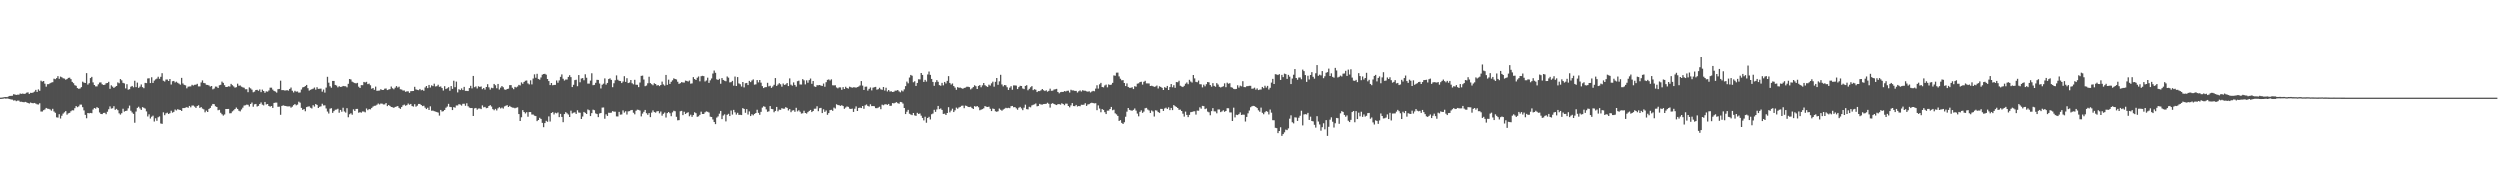 <svg xmlns="http://www.w3.org/2000/svg" width="1920" height="150"><path fill="#4f4f4f" d="M0 74.989h1v1H0zM1 74.938h1v1H1zM2 74.776h1v1H2zM3 74.581h1v1H3zM4 74.506h1v1.289H4zM5 74.599h1v1.043H5zM6 74.101h1v1.713H6zM7 73.667h1v2.411H7zM8 73.625h1v2.768H8zM9 73.522h1v2.953H9zM10 72.345h1v4.873H10zM11 72.6h1v4.407H11zM12 72.929h1v4.769H12zM13 72.717h1v4.544H13zM14 72.688h1v4.578H14zM15 71.831h1v6.343H15zM16 72.084h1v6.067H16zM17 71.851h1v6.533H17zM18 72.131h1v6.396H18zM19 71.902h1v6.356H19zM20 71.169h1v7.473H20zM21 70.896h1v8.192H21zM22 72.138h1v7.355H22zM23 71.281h1v7.441H23zM24 71.373h1v7.785H24zM25 71.009h1v8.305H25zM26 70.341h1v8.731H26zM27 69.035h1v10.553H27zM28 70.586h1v9.552H28zM29 68.663h1v11.603H29zM30 69.729h1v9.554H30zM31 61.952h1v23.68H31zM32 62.676h1v22.968H32zM33 62.195h1v22.413H33zM34 64.244h1v19.802H34zM35 66.577h1v16.326H35zM36 64.679h1v18.777H36zM37 64.591h1v19.004H37zM38 63.911h1v20.174H38zM39 63.378h1v21.592H39zM40 63.121h1v20.423H40zM41 60.395h1v25.259H41zM42 60.813h1v25.82H42zM43 59.982h1v30.154H43zM44 58.465h1v31.869H44zM45 60.523h1v27.169H45zM46 58.85h1v32.177H46zM47 59.35h1v29.513H47zM48 60.085h1v27.143H48zM49 60.358h1v25.907H49zM50 61.246h1v24.06H50zM51 60.715h1v27.326H51zM52 59.81h1v27.243H52zM53 59.662h1v27.03H53zM54 60.774h1v24.673H54zM55 62.897h1v21.764H55zM56 63.878h1v20.885H56zM57 65.427h1v17.651H57zM58 65.917h1v15.535H58zM59 67.62h1v14.684H59zM60 68.274h1v13.439H60zM61 67.946h1v12.364H61zM62 66.941h1v13.417H62zM63 62.7h1v19.61H63zM64 63.451h1v21.339H64zM65 63.731h1v24.476H65zM66 56.151h1v34.675H66zM67 64.951h1v21.838H67zM68 63.88h1v23.169H68zM69 59.943h1v26.777H69zM70 59.052h1v27.896H70zM71 63.284h1v20.831H71zM72 65.26h1v17.664H72zM73 66.357h1v17.11H73zM74 66.332h1v15.958H74zM75 64.786h1v18.221H75zM76 63.397h1v22.992H76zM77 63.264h1v24.29H77zM78 64.721h1v22.938H78zM79 65.293h1v21.432H79zM80 65.101h1v21.552H80zM81 63.947h1v23.734H81zM82 63.725h1v22.078H82zM83 62.799h1v21.124H83zM84 68.181h1v13.516H84zM85 65.548h1v17.853H85zM86 66.493h1v16.639H86zM87 67.557h1v13.985H87zM88 66.671h1v17.636H88zM89 66.056h1v17.528H89zM90 63.304h1v21.317H90zM91 63.972h1v23.075H91zM92 60.71h1v27.292H92zM93 61.697h1v25.227H93zM94 63.63h1v19.9H94zM95 64.053h1v21.663H95zM96 67.865h1v17.365H96zM97 64.652h1v20.354H97zM98 68.871h1v14.332H98zM99 68.484h1v12.602H99zM100 66.589h1v18.452H100zM101 66.013h1v20.373H101zM102 67.084h1v20.378H102zM103 61.994h1v32.254H103zM104 66.942h1v18.72H104zM105 63.457h1v19.374H105zM106 67.48h1v14.488H106zM107 66.528h1v16.772H107zM108 64.848h1v19.605H108zM109 66.935h1v15.349H109zM110 67.744h1v15.034H110zM111 63.663h1v19.768H111zM112 63.852h1v21.678H112zM113 60.272h1v29.188H113zM114 60.113h1v27.672H114zM115 63.8h1v27.258H115zM116 59.343h1v30.321H116zM117 63.712h1v25.141H117zM118 61.912h1v31.446H118zM119 60.959h1v29.889H119zM120 60.367h1v32.397H120zM121 58.942h1v31.119H121zM122 60.538h1v28.867H122zM123 59.008h1v35.831H123zM124 56.196h1v38.911H124zM125 62.022h1v24.264H125zM126 62.617h1v25.881H126zM127 61.063h1v25.963H127zM128 61.075h1v25.479H128zM129 62.213h1v25.33H129zM130 60.664h1v26.274H130zM131 64.904h1v20.13H131zM132 62.414h1v24.139H132zM133 62.182h1v23.729H133zM134 63.319h1v20.793H134zM135 62.742h1v22.071H135zM136 63.601h1v20.273H136zM137 64.278h1v19.984H137zM138 65.041h1v19.446H138zM139 59.8h1v25.395H139zM140 64.077h1v18.939H140zM141 65.165h1v17.838H141zM142 65.527h1v17.16H142zM143 67.86h1v14.428H143zM144 66.548h1v16.245H144zM145 66.408h1v14.957H145zM146 66.343h1v16.082H146zM147 65.143h1v15.933H147zM148 65.715h1v15.328H148zM149 65.125h1v16.753H149zM150 65.047h1v17.824H150zM151 64.369h1v17.104H151zM152 66.37h1v14.45H152zM153 66.341h1v16.55H153zM154 63.353h1v18.88H154zM155 61.758h1v21.625H155zM156 63.668h1v20.3H156zM157 63.953h1v22.331H157zM158 65.134h1v19.82H158zM159 65.248h1v20.787H159zM160 65.645h1v17.993H160zM161 66.489h1v16.406H161zM162 66.043h1v15.161H162zM163 68.588h1v11.255H163zM164 67.993h1v12.037H164zM165 66.446h1v15.179H165zM166 66.581h1v15.596H166zM167 67.588h1v17.077H167zM168 65.479h1v18.835H168zM169 65.105h1v21.46H169zM170 62.685h1v25.079H170zM171 63.618h1v25.17H171zM172 65.411h1v22.489H172zM173 66.825h1v16.907H173zM174 66.788h1v16.909H174zM175 66.236h1v17.405H175zM176 66.482h1v20.558H176zM177 64.408h1v22.52H177zM178 65.429h1v20.15H178zM179 66.362h1v18.394H179zM180 67.318h1v16.384H180zM181 66.978h1v15.617H181zM182 64.235h1v19.411H182zM183 65.832h1v19.188H183zM184 65.639h1v19.899H184zM185 66.55h1v17.506H185zM186 67.048h1v15.617H186zM187 67.366h1v13.661H187zM188 68.532h1v12.318H188zM189 68.527h1v11.793H189zM190 70.818h1v9.662H190zM191 67.146h1v14.683H191zM192 67.885h1v11.975H192zM193 68.854h1v9.901H193zM194 70.866h1v11.109H194zM195 70.34h1v9.807H195zM196 69.136h1v10.709H196zM197 68.983h1v12.846H197zM198 69.731h1v11.555H198zM199 68.648h1v11.206H199zM200 70.752h1v7.918H200zM201 68.807h1v11.597H201zM202 69.887h1v11.037H202zM203 71.276h1v7.018H203zM204 70.139h1v10.079H204zM205 70.377h1v9.514H205zM206 69.471h1v11.951H206zM207 67.316h1v14.611H207zM208 67.354h1v14.05H208zM209 68.811h1v14.106H209zM210 69.836h1v9.205H210zM211 70.291h1v8.49H211zM212 71.103h1v7.671H212zM213 68.514h1v13.521H213zM214 68.314h1v13.605H214zM215 61.929h1v26.258H215zM216 69.205h1v12.171H216zM217 69.158h1v11.738H217zM218 69.454h1v11.801H218zM219 69.456h1v11.962H219zM220 69.229h1v12.505H220zM221 69.622h1v12.091H221zM222 68.286h1v13.363H222zM223 67.217h1v15.457H223zM224 69.694h1v12.244H224zM225 71.032h1v9.704H225zM226 69.739h1v10.193H226zM227 70.421h1v10.491H227zM228 70.256h1v10.072H228zM229 71.191h1v6.908H229zM230 70.998h1v7.874H230zM231 68.763h1v14.083H231zM232 67.137h1v17.222H232zM233 66.827h1v16.924H233zM234 66.084h1v19.355H234zM235 65.22h1v17.074H235zM236 67.749h1v14.112H236zM237 69.557h1v12.131H237zM238 68.948h1v13.776H238zM239 68.485h1v14.838H239zM240 68.076h1v12.721H240zM241 67.232h1v14.625H241zM242 68.876h1v11.002H242zM243 66.971h1v13.607H243zM244 68.227h1v14.7H244zM245 68.149h1v13.859H245zM246 68.06h1v13.587H246zM247 70.383h1v9.272H247zM248 68.756h1v12.249H248zM249 71.119h1v9.798H249zM250 67.254h1v16.039H250zM251 58.961h1v26.683H251zM252 63.48h1v23.706H252zM253 66.235h1v17.217H253zM254 67.387h1v15.708H254zM255 62.164h1v24.531H255zM256 62.152h1v23.187H256zM257 65.221h1v19.046H257zM258 65.716h1v18.412H258zM259 67.053h1v16.48H259zM260 66.189h1v20.403H260zM261 66.747h1v17.689H261zM262 66.61h1v19.213H262zM263 66.006h1v16.731H263zM264 66.191h1v19.433H264zM265 66.272h1v20.217H265zM266 67.066h1v16.049H266zM267 64.337h1v25.73H267zM268 60.665h1v27.099H268zM269 61.009h1v25.993H269zM270 62.723h1v25.394H270zM271 63.283h1v20.687H271zM272 63.77h1v21.415H272zM273 64.057h1v19.591H273zM274 63.632h1v19.955H274zM275 66.55h1v20.005H275zM276 67.58h1v18.572H276zM277 65.397h1v21.11H277zM278 65.423h1v20.177H278zM279 62.939h1v22.75H279zM280 63.323h1v22.928H280zM281 62.831h1v20.491H281zM282 64.624h1v20.022H282zM283 64.181h1v19.575H283zM284 65.466h1v18.537H284zM285 68.139h1v14.76H285zM286 67.599h1v14.248H286zM287 68.945h1v12.33H287zM288 66.527h1v14.637H288zM289 69.727h1v10.714H289zM290 69.642h1v9.886H290zM291 69.516h1v10.724H291zM292 68.495h1v10.993H292zM293 69.119h1v10.483H293zM294 69.054h1v11.156H294zM295 68.112h1v12.061H295zM296 67.962h1v11.211H296zM297 69.19h1v12.324H297zM298 68.745h1v11.879H298zM299 68.452h1v12.918H299zM300 66.442h1v15.742H300zM301 67.805h1v14.552H301zM302 68.571h1v14.275H302zM303 67.31h1v14.803H303zM304 66.075h1v15.723H304zM305 67.202h1v14.273H305zM306 66.554h1v16.291H306zM307 68.547h1v15.088H307zM308 68.768h1v13.479H308zM309 69.547h1v11.328H309zM310 69.475h1v10.867H310zM311 70.518h1v10.7H311zM312 70.138h1v10.623H312zM313 70.13h1v9.374H313zM314 71.304h1v9.113H314zM315 70.054h1v9.767H315zM316 69.934h1v11.536H316zM317 69.889h1v11.957H317zM318 66.661h1v13.348H318zM319 68.648h1v13.288H319zM320 68.998h1v12.155H320zM321 69.291h1v10.553H321zM322 68.317h1v11.495H322zM323 69.332h1v11.318H323zM324 68.985h1v12.542H324zM325 69.731h1v11.46H325zM326 67.196h1v15.484H326zM327 66.06h1v17.689H327zM328 67.701h1v15.038H328zM329 65.206h1v19.295H329zM330 67.251h1v14.408H330zM331 65.523h1v19.54H331zM332 66.158h1v18.783H332zM333 64.244h1v21.177H333zM334 66.403h1v19.32H334zM335 66.196h1v19.867H335zM336 65.083h1v21.414H336zM337 66.676h1v22.097H337zM338 66.421h1v18.025H338zM339 67.651h1v18.002H339zM340 69.542h1v15.86H340zM341 66.214h1v18.283H341zM342 68.39h1v14.327H342zM343 67.781h1v14.038H343zM344 66.965h1v12.779H344zM345 69.692h1v12.382H345zM346 66.09h1v16.171H346zM347 68.251h1v16.267H347zM348 62.029h1v20.241H348zM349 66.951h1v15.717H349zM350 62.653h1v18.328H350zM351 70.968h1v10.05H351zM352 68.498h1v11.459H352zM353 69.175h1v11.164H353zM354 67.895h1v13.227H354zM355 69.195h1v10.515H355zM356 66.73h1v12.948H356zM357 69.777h1v11.467H357zM358 69.793h1v9.497H358zM359 69.948h1v11.671H359zM360 67.65h1v14.971H360zM361 65.915h1v17.085H361zM362 67.869h1v15.094H362zM363 58.306h1v30.757H363zM364 66.987h1v16.24H364zM365 66.371h1v16.531H365zM366 67.933h1v16.28H366zM367 66.266h1v17.112H367zM368 66.782h1v16.504H368zM369 66.4h1v17.422H369zM370 68.526h1v12.411H370zM371 67.573h1v14.852H371zM372 68.81h1v13.248H372zM373 66.803h1v16.274H373zM374 64.651h1v18.21H374zM375 67.094h1v14.335H375zM376 68.815h1v11.948H376zM377 67.398h1v14.444H377zM378 67.757h1v16.047H378zM379 64.482h1v20.191H379zM380 65.462h1v18.162H380zM381 67.795h1v17.049H381zM382 64.472h1v18.712H382zM383 68.786h1v13.543H383zM384 67.289h1v16.012H384zM385 66.085h1v16.542H385zM386 67.031h1v16.394H386zM387 68.685h1v13.012H387zM388 69.031h1v12.17H388zM389 68.366h1v12.383H389zM390 68.114h1v14.039H390zM391 65.383h1v15.931H391zM392 65.404h1v16.717H392zM393 67.357h1v15.294H393zM394 68.508h1v14.213H394zM395 66.721h1v16.453H395zM396 67.159h1v15.563H396zM397 66.432h1v16.003H397zM398 65.16h1v22.443H398zM399 65.655h1v27.252H399zM400 63.29h1v26.785H400zM401 64.361h1v20.219H401zM402 62.936h1v23.099H402zM403 62.009h1v25.123H403zM404 61.777h1v24.397H404zM405 64.048h1v25.598H405zM406 64.812h1v21.252H406zM407 61.702h1v24.356H407zM408 64.814h1v23.153H408zM409 60.333h1v27.651H409zM410 57.066h1v31.763H410zM411 59.694h1v29.452H411zM412 56.678h1v36.34H412zM413 60.607h1v31.566H413zM414 61.168h1v29.285H414zM415 59.494h1v31.867H415zM416 57.345h1v37.037H416zM417 56.836h1v40.839H417zM418 56.668h1v37.838H418zM419 57.325h1v35.454H419zM420 60.653h1v32.913H420zM421 62.284h1v27.1H421zM422 65.344h1v27.988H422zM423 63.721h1v23.069H423zM424 65.482h1v20.645H424zM425 65.216h1v22.668H425zM426 65.173h1v21.407H426zM427 61.772h1v25.281H427zM428 63.532h1v22.832H428zM429 61.755h1v28.185H429zM430 59.054h1v28.389H430zM431 57.13h1v32.66H431zM432 60.467h1v33.379H432zM433 61.84h1v25.765H433zM434 61.07h1v25.026H434zM435 61.07h1v25.965H435zM436 59.094h1v28.851H436zM437 57.774h1v32.08H437zM438 59.249h1v25.742H438zM439 66.873h1v20.27H439zM440 65.133h1v21.411H440zM441 61.535h1v24.718H441zM442 61.217h1v26.294H442zM443 66.191h1v18.492H443zM444 57.656h1v28.766H444zM445 63.201h1v23.389H445zM446 60.309h1v31.076H446zM447 59.955h1v29.534H447zM448 61.645h1v24.328H448zM449 57.018h1v29.659H449zM450 59.692h1v27.882H450zM451 64.193h1v19.865H451zM452 64.204h1v20.458H452zM453 61.906h1v27.255H453zM454 56.292h1v30.578H454zM455 65.418h1v18.796H455zM456 65.167h1v19.45H456zM457 63.605h1v23.499H457zM458 61.289h1v26.336H458zM459 61.412h1v28.564H459zM460 64.169h1v22.975H460zM461 67.919h1v18.862H461zM462 65.079h1v17.559H462zM463 64.281h1v18.24H463zM464 60.192h1v31.017H464zM465 64.977h1v22.853H465zM466 63.69h1v25.329H466zM467 60.736h1v25.85H467zM468 60.151h1v26.529H468zM469 61.315h1v25.23H469zM470 66.945h1v18.428H470zM471 63.927h1v21.825H471zM472 61.666h1v24.087H472zM473 57.917h1v31.501H473zM474 61.235h1v28.199H474zM475 62.065h1v23.85H475zM476 62.244h1v25.824H476zM477 63.798h1v24.114H477zM478 62.631h1v22.152H478zM479 58.508h1v27.982H479zM480 62.87h1v22.594H480zM481 60.078h1v27.862H481zM482 63.808h1v21.771H482zM483 63.393h1v21.942H483zM484 61.418h1v23.212H484zM485 63.941h1v20.492H485zM486 64.777h1v21.805H486zM487 61.29h1v26.505H487zM488 65.065h1v19.98H488zM489 65.152h1v19.076H489zM490 66.927h1v17.475H490zM491 63.373h1v21.509H491zM492 58.264h1v31.123H492zM493 58.086h1v29.17H493zM494 61.092h1v24.769H494zM495 66.195h1v18.235H495zM496 65.685h1v21.241H496zM497 63.971h1v24.2H497zM498 58.915h1v27.931H498zM499 63.824h1v26.148H499zM500 64.678h1v21.801H500zM501 65.465h1v19.315H501zM502 63.952h1v22.115H502zM503 64.487h1v22.03H503zM504 65.663h1v19.881H504zM505 65.325h1v19.971H505zM506 66.139h1v20.907H506zM507 65.3h1v20.382H507zM508 62.662h1v26.152H508zM509 64.82h1v22.579H509zM510 65.723h1v20.718H510zM511 57.549h1v32.711H511zM512 65.17h1v21.698H512zM513 61.175h1v24.827H513zM514 64.45h1v22.527H514zM515 62.814h1v26.424H515zM516 61.717h1v24.606H516zM517 60.165h1v24.88H517zM518 60.647h1v24.827H518zM519 61.01h1v28.674H519zM520 62.786h1v29.627H520zM521 64.431h1v27.823H521zM522 63.884h1v21.545H522zM523 63.055h1v22.095H523zM524 63.357h1v25.062H524zM525 63.435h1v22.393H525zM526 61.914h1v25.638H526zM527 62.155h1v24.538H527zM528 62.604h1v23.608H528zM529 61.84h1v27.432H529zM530 64.281h1v23.799H530zM531 64.072h1v25.703H531zM532 59.257h1v29.098H532zM533 60.659h1v25.586H533zM534 61.45h1v25.491H534zM535 59.684h1v30.041H535zM536 58.748h1v30.597H536zM537 62.48h1v25.715H537zM538 58.499h1v27.258H538zM539 58.238h1v29.317H539zM540 58.452h1v29.08H540zM541 62.582h1v23.668H541zM542 61.777h1v23.76H542zM543 59.671h1v26.216H543zM544 63.655h1v22.762H544zM545 61.697h1v27.927H545zM546 60.277h1v29.574H546zM547 56.468h1v35.295H547zM548 54.173h1v39.527H548zM549 55.904h1v39.451H549zM550 60.909h1v29.402H550zM551 61.434h1v27.939H551zM552 60.509h1v26.784H552zM553 64.308h1v20.879H553zM554 59.951h1v31.544H554zM555 61.414h1v27.323H555zM556 61.98h1v25.85H556zM557 62.404h1v30.847H557zM558 58.705h1v29.447H558zM559 59.624h1v27.765H559zM560 63.262h1v25.897H560zM561 63.068h1v21.836H561zM562 62.129h1v25.861H562zM563 65.799h1v18.579H563zM564 58.797h1v27.493H564zM565 66.029h1v21.98H565zM566 59.177h1v27.472H566zM567 64.025h1v24.201H567zM568 64.734h1v23.425H568zM569 66.478h1v21.908H569zM570 62.97h1v20.085H570zM571 67.124h1v16.551H571zM572 63.963h1v22.67H572zM573 63.71h1v20.113H573zM574 65.341h1v22.6H574zM575 62.117h1v23.438H575zM576 63.068h1v26.075H576zM577 61.804h1v25.937H577zM578 60.98h1v27.601H578zM579 65.006h1v22.476H579zM580 64.776h1v22.003H580zM581 61.469h1v22.811H581zM582 63.296h1v23.371H582zM583 61.443h1v26.749H583zM584 63.467h1v22.421H584zM585 66.148h1v16.502H585zM586 67.63h1v13.993H586zM587 66.954h1v15.083H587zM588 66.912h1v17.13H588zM589 63.581h1v22.274H589zM590 66.317h1v19.21H590zM591 65.843h1v15.597H591zM592 67.466h1v16.169H592zM593 66.411h1v17.465H593zM594 65.109h1v21.125H594zM595 59.936h1v25.245H595zM596 65.994h1v16.124H596zM597 64.947h1v20.575H597zM598 63.877h1v20.364H598zM599 64.699h1v19.694H599zM600 66.581h1v16.528H600zM601 64.135h1v19.392H601zM602 65.226h1v18.236H602zM603 64.821h1v17.473H603zM604 63.766h1v19.108H604zM605 66.085h1v18.728H605zM606 60.206h1v23.555H606zM607 65.042h1v21.139H607zM608 65.778h1v19.12H608zM609 63.286h1v21.348H609zM610 65.246h1v20.632H610zM611 66.561h1v16.221H611zM612 62.37h1v23.168H612zM613 61.942h1v22.747H613zM614 64.889h1v20.931H614zM615 64.917h1v22.321H615zM616 60.766h1v26.205H616zM617 61.702h1v23.342H617zM618 64.827h1v21.958H618zM619 61.686h1v25.55H619zM620 63.522h1v22.608H620zM621 61.538h1v23.666H621zM622 60.299h1v24.134H622zM623 64.34h1v21.721H623zM624 62.195h1v23.034H624zM625 66.341h1v17.167H625zM626 66.746h1v16.702H626zM627 65.458h1v16.155H627zM628 65.483h1v19.927H628zM629 65.298h1v17.796H629zM630 65.72h1v17.112H630zM631 65.984h1v20.836H631zM632 64.138h1v19.814H632zM633 66.626h1v19.312H633zM634 63.15h1v21.662H634zM635 61.328h1v26.827H635zM636 60.961h1v25.871H636zM637 61.796h1v22.788H637zM638 60.916h1v23.416H638zM639 65.483h1v19.596H639zM640 65.578h1v17.047H640zM641 65.49h1v17.837H641zM642 67.151h1v12.91H642zM643 67.843h1v12.866H643zM644 67.071h1v13.793H644zM645 67.135h1v14.151H645zM646 68.98h1v11.832H646zM647 66.904h1v14.546H647zM648 68.328h1v15.227H648zM649 66.623h1v15.973H649zM650 67.598h1v14.149H650zM651 68.025h1v14.067H651zM652 66.545h1v16.9H652zM653 66.957h1v16.742H653zM654 67.383h1v16.025H654zM655 67.036h1v18.937H655zM656 67.068h1v16.415H656zM657 67.308h1v14.418H657zM658 66.892h1v18.342H658zM659 66.473h1v16.435H659zM660 65.635h1v16.984H660zM661 62.235h1v20.752H661zM662 65.72h1v15.681H662zM663 69.063h1v14.507H663zM664 66.596h1v14.275H664zM665 66.535h1v13.699H665zM666 69.588h1v11.747H666zM667 68.257h1v13.569H667zM668 67.178h1v12.906H668zM669 69.425h1v12.109H669zM670 67.325h1v14.074H670zM671 66.994h1v14.595H671zM672 66.705h1v16.316H672zM673 68.872h1v14.207H673zM674 68.484h1v14.133H674zM675 67.398h1v14.583H675zM676 68.608h1v15.235H676zM677 68.983h1v11.378H677zM678 66.821h1v14.004H678zM679 69.519h1v10.665H679zM680 67.404h1v12.644H680zM681 70.259h1v10.277H681zM682 69.119h1v10.685H682zM683 70.31h1v10.999H683zM684 70.078h1v11.133H684zM685 70.664h1v8.481H685zM686 70.458h1v8.936H686zM687 69.65h1v9.3H687zM688 69.598h1v8.823H688zM689 69.107h1v10.174H689zM690 70.196h1v9.488H690zM691 70.892h1v7.37H691zM692 69.475h1v9.018H692zM693 70.181h1v9.408H693zM694 68.602h1v14.362H694zM695 66.155h1v21.433H695zM696 62.692h1v23.135H696zM697 64.004h1v20.385H697zM698 59.55h1v27.813H698zM699 57.566h1v30.407H699zM700 58.154h1v30.244H700zM701 63.191h1v23.612H701zM702 62.409h1v26.236H702zM703 66.013h1v22.975H703zM704 63.671h1v22.984H704zM705 60.893h1v26.622H705zM706 60.999h1v26.142H706zM707 56.075h1v32.749H707zM708 57.532h1v33.02H708zM709 62.928h1v29.515H709zM710 61.332h1v28.331H710zM711 62.664h1v31.595H711zM712 57.212h1v33.406H712zM713 54.926h1v34.771H713zM714 57.504h1v34.267H714zM715 60.61h1v27.141H715zM716 62.939h1v24.25H716zM717 65.88h1v18.472H717zM718 63.108h1v22.789H718zM719 61.55h1v22.515H719zM720 62.807h1v18.568H720zM721 65.403h1v18.398H721zM722 65.868h1v17.42H722zM723 63.663h1v20.787H723zM724 65.56h1v21.933H724zM725 62.941h1v24.347H725zM726 64.101h1v24.243H726zM727 62.089h1v24.688H727zM728 58.462h1v23.864H728zM729 63.68h1v22.64H729zM730 64.897h1v20.03H730zM731 64.126h1v19.321H731zM732 66.12h1v19.951H732zM733 67.301h1v17.413H733zM734 68.972h1v13.641H734zM735 66.939h1v16.586H735zM736 67.363h1v15.158H736zM737 67.297h1v14.773H737zM738 67.747h1v13.522H738zM739 68.199h1v12.918H739zM740 67.528h1v15.584H740zM741 67.281h1v13.803H741zM742 66.611h1v14.729H742zM743 66.594h1v15.512H743zM744 66.903h1v15.299H744zM745 68.648h1v13.339H745zM746 67.83h1v15.142H746zM747 66.881h1v16.84H747zM748 65.464h1v16.055H748zM749 66.185h1v15.774H749zM750 68.34h1v13.084H750zM751 65.981h1v16.399H751zM752 65.307h1v19.373H752zM753 67.034h1v17.197H753zM754 65.512h1v18.325H754zM755 63.76h1v19.463H755zM756 65.434h1v16.025H756zM757 66.21h1v15.787H757zM758 66.755h1v15.435H758zM759 65.044h1v16.86H759zM760 65.72h1v17.844H760zM761 64.007h1v21.306H761zM762 62.741h1v20.597H762zM763 66.56h1v17.111H763zM764 62.829h1v22.632H764zM765 59.908h1v25.958H765zM766 65.118h1v20.358H766zM767 62.463h1v20.889H767zM768 57.455h1v26.822H768zM769 64.858h1v20.188H769zM770 66.369h1v17.779H770zM771 65.288h1v18.206H771zM772 65.56h1v17.248H772zM773 67.021h1v16.092H773zM774 69.082h1v13.697H774zM775 67.333h1v15.758H775zM776 66.198h1v15.355H776zM777 68.936h1v12.433H777zM778 65.584h1v16.776H778zM779 65.605h1v16.645H779zM780 65.724h1v17.485H780zM781 68.405h1v15.857H781zM782 66.917h1v15.802H782zM783 65.915h1v16.174H783zM784 66.034h1v17.221H784zM785 67.939h1v16.677H785zM786 68.479h1v14.196H786zM787 66.019h1v14.372H787zM788 65.423h1v18.391H788zM789 69.341h1v14.691H789zM790 68.202h1v13.818H790zM791 67.006h1v15.413H791zM792 66.15h1v14.811H792zM793 69.244h1v11.223H793zM794 68.5h1v11.62H794zM795 68.922h1v10.534H795zM796 70.719h1v10.941H796zM797 69.958h1v11.392H797zM798 70.004h1v9.752H798zM799 69.318h1v10.986H799zM800 68.337h1v11.997H800zM801 69.271h1v10.667H801zM802 69.946h1v9.853H802zM803 69.316h1v10.386H803zM804 70.388h1v8.53H804zM805 69.784h1v9.95H805zM806 68.084h1v14.574H806zM807 69.757h1v9.966H807zM808 69.611h1v9.603H808zM809 68.753h1v11.132H809zM810 68.547h1v11.805H810zM811 68.269h1v12.44H811zM812 70.65h1v9.336H812zM813 71.662h1v8.311H813zM814 70.826h1v9.556H814zM815 70.572h1v8.743H815zM816 70.67h1v9.192H816zM817 69.935h1v10.867H817zM818 70.242h1v9.343H818zM819 69.736h1v9.874H819zM820 69.632h1v11.759H820zM821 71.087h1v11.366H821zM822 68.917h1v12.016H822zM823 69.423h1v9.751H823zM824 69.41h1v12.067H824zM825 69.837h1v11.73H825zM826 69.771h1v10.824H826zM827 71.061h1v10.734H827zM828 70.079h1v11.347H828zM829 69.411h1v12.2H829zM830 70.292h1v10.146H830zM831 69.252h1v11.295H831zM832 69.62h1v10.786H832zM833 69.672h1v9.583H833zM834 70.136h1v11.239H834zM835 70.42h1v9.829H835zM836 70.081h1v9.908H836zM837 71.012h1v8.222H837zM838 70.309h1v8.576H838zM839 69.807h1v9.326H839zM840 70.097h1v9.292H840zM841 68.064h1v11.207H841zM842 65.493h1v19.146H842zM843 68.044h1v12.92H843zM844 64.761h1v18.605H844zM845 63.647h1v22.583H845zM846 66.791h1v16.962H846zM847 67.146h1v17.272H847zM848 65.662h1v20.509H848zM849 64.95h1v22.654H849zM850 67.073h1v17.943H850zM851 64.831h1v20.114H851zM852 65.286h1v18.413H852zM853 64.955h1v17.178H853zM854 63.632h1v21.035H854zM855 57.926h1v26.29H855zM856 58.141h1v28.903H856zM857 55.8h1v32.044H857zM858 55.767h1v33.276H858zM859 58.653h1v34.224H859zM860 60.491h1v31.756H860zM861 61.705h1v32.634H861zM862 61.564h1v33.656H862zM863 63.742h1v30.151H863zM864 66.121h1v23.511H864zM865 64.071h1v21.667H865zM866 66.747h1v16.212H866zM867 67.418h1v16.942H867zM868 67.412h1v17.383H868zM869 67.004h1v18.044H869zM870 68.398h1v15.977H870zM871 66.184h1v17.103H871zM872 66.573h1v18.362H872zM873 64.235h1v23.008H873zM874 63.978h1v25.375H874zM875 63.038h1v22.865H875zM876 62.792h1v21.937H876zM877 64.955h1v21.719H877zM878 62.843h1v22.852H878zM879 62.058h1v21.103H879zM880 64.027h1v18.84H880zM881 64.047h1v20.061H881zM882 64.113h1v20.7H882zM883 66.056h1v20.669H883zM884 65.869h1v18.962H884zM885 66.193h1v19.392H885zM886 66.713h1v22.772H886zM887 66.43h1v18.273H887zM888 65.682h1v19.245H888zM889 67.916h1v18.174H889zM890 66.273h1v20.402H890zM891 66.783h1v16.844H891zM892 67.495h1v16.168H892zM893 69.132h1v16.069H893zM894 66.92h1v16.394H894zM895 67.463h1v15.223H895zM896 65.996h1v17.687H896zM897 69.113h1v13.308H897zM898 66.875h1v17.731H898zM899 64.579h1v18.314H899zM900 67.009h1v17.559H900zM901 65.415h1v15.266H901zM902 67.419h1v14.129H902zM903 63.013h1v19.106H903zM904 63.202h1v19.756H904zM905 62.026h1v22.311H905zM906 65.853h1v18.313H906zM907 66.422h1v18.827H907zM908 66.857h1v20.461H908zM909 65.886h1v23.654H909zM910 64.317h1v21.38H910zM911 63.336h1v24.917H911zM912 64.686h1v25.264H912zM913 61.302h1v26.939H913zM914 62.629h1v23.562H914zM915 63.404h1v22.575H915zM916 57.598h1v27.971H916zM917 60.194h1v25.281H917zM918 62.859h1v25.149H918zM919 63.173h1v21.788H919zM920 61.864h1v23.189H920zM921 64.651h1v17.771H921zM922 64.749h1v18.723H922zM923 67.106h1v14.198H923zM924 65.029h1v16.474H924zM925 66.283h1v17.52H925zM926 64.669h1v18.646H926zM927 62.957h1v22.751H927zM928 63.226h1v23.042H928zM929 65.339h1v23.163H929zM930 66.537h1v18.833H930zM931 63.826h1v19.243H931zM932 65.954h1v19.563H932zM933 66.63h1v18.966H933zM934 63.839h1v23.21H934zM935 64.924h1v19.126H935zM936 66.664h1v17.403H936zM937 67.186h1v18.951H937zM938 66.725h1v18.807H938zM939 66.236h1v18.445H939zM940 63.993h1v21.891H940zM941 66.945h1v18.312H941zM942 63.501h1v19.621H942zM943 64.317h1v18.85H943zM944 63.884h1v22.445H944zM945 66.986h1v19.368H945zM946 67.316h1v25.616H946zM947 68.265h1v14.449H947zM948 68.489h1v21.676H948zM949 68.314h1v19.816H949zM950 65.483h1v22.884H950zM951 67.262h1v20.394H951zM952 65.807h1v20.528H952zM953 66.3h1v22.012H953zM954 62.34h1v25.659H954zM955 66.886h1v21.227H955zM956 66.971h1v26.345H956zM957 66.192h1v23.615H957zM958 66.172h1v20.865H958zM959 65.887h1v19.012H959zM960 65.912h1v16.45H960zM961 68.132h1v13.483H961zM962 67.997h1v13.287H962zM963 67.307h1v14.228H963zM964 68.87h1v13.329H964zM965 67.879h1v15.128H965zM966 69.177h1v15.553H966zM967 68.818h1v16.983H967zM968 68.77h1v13.874H968zM969 66.79h1v19.856H969zM970 67.732h1v20.039H970zM971 65.862h1v20.341H971zM972 67.276h1v18.019H972zM973 65.968h1v19.853H973zM974 68.755h1v19.136H974zM975 67.444h1v16.675H975zM976 63.417h1v23.095H976zM977 60.572h1v31.716H977zM978 64.504h1v27.865H978zM979 56.99h1v41.14H979zM980 57.182h1v41.246H980zM981 57.638h1v44.583H981zM982 56.951h1v43.654H982zM983 61.398h1v36.317H983zM984 57.475h1v46.876H984zM985 59.26h1v43.683H985zM986 56.534h1v45.091H986zM987 56.92h1v42.631H987zM988 60.561h1v39.39H988zM989 57.518h1v41.083H989zM990 58.903h1v32.223H990zM991 64.557h1v24.039H991zM992 60.331h1v33.556H992zM993 57.412h1v37.349H993zM994 53.049h1v37.079H994zM995 59.892h1v30.351H995zM996 61.229h1v31.654H996zM997 59.565h1v30.839H997zM998 59.481h1v29.394H998zM999 60.87h1v24.187H999zM1000 53.477h1v42.814H1000zM1001 54.627h1v33.266H1001zM1002 57.66h1v29.982H1002zM1003 62.899h1v25.03H1003zM1004 58.185h1v28.511H1004zM1005 61.036h1v31.088H1005zM1006 57.591h1v32.022H1006zM1007 55.391h1v37.556H1007zM1008 59.008h1v34.244H1008zM1009 60.405h1v35.461H1009zM1010 56.267h1v41.732H1010zM1011 49.993h1v39.259H1011zM1012 58.237h1v35.102H1012zM1013 57.337h1v38.228H1013zM1014 57.892h1v42.462H1014zM1015 54.587h1v43.1H1015zM1016 60.079h1v34.592H1016zM1017 58.592h1v40.723H1017zM1018 55.86h1v36.381H1018zM1019 55.407h1v48.953H1019zM1020 52.702h1v44.7H1020zM1021 58.362h1v33.568H1021zM1022 56.332h1v33.769H1022zM1023 59.032h1v34.46H1023zM1024 59.627h1v38.292H1024zM1025 52.133h1v42.52H1025zM1026 54.13h1v36.456H1026zM1027 59.487h1v31.305H1027zM1028 58.984h1v36.12H1028zM1029 58.082h1v28.938H1029zM1030 58.702h1v26.628H1030zM1031 56.568h1v29.405H1031zM1032 56.403h1v31.89H1032zM1033 54.389h1v35.239H1033zM1034 58.339h1v30.308H1034zM1035 53.461h1v39.287H1035zM1036 57.264h1v36.458H1036zM1037 53.193h1v38.881H1037zM1038 59.604h1v26.484H1038zM1039 61.9h1v23.35H1039zM1040 62.131h1v31.767H1040zM1041 61.362h1v24.002H1041zM1042 63.076h1v28.364H1042zM1043 56.15h1v30.37H1043zM1044 58.425h1v30.931H1044zM1045 61.57h1v24.246H1045zM1046 58.708h1v31.063H1046zM1047 61.074h1v26.825H1047zM1048 59.892h1v29.652H1048zM1049 55.907h1v33.023H1049zM1050 62.454h1v24.44H1050zM1051 61.269h1v25.444H1051zM1052 64.445h1v26.751H1052zM1053 65.426h1v24.774H1053zM1054 61.028h1v32.972H1054zM1055 58.3h1v37.362H1055zM1056 57.499h1v34.899H1056zM1057 62.489h1v30.404H1057zM1058 59.868h1v35.279H1058zM1059 58.676h1v33.778H1059zM1060 63.96h1v23.157H1060zM1061 59.46h1v29.63H1061zM1062 55.446h1v35.522H1062zM1063 62.117h1v28.699H1063zM1064 61.859h1v28.384H1064zM1065 59.491h1v28.363H1065zM1066 60.648h1v30.785H1066zM1067 59.33h1v27.317H1067zM1068 61.61h1v30.913H1068zM1069 63.481h1v23.712H1069zM1070 62.884h1v24.24H1070zM1071 61.52h1v25.591H1071zM1072 64.069h1v21.67H1072zM1073 63.675h1v20.685H1073zM1074 65.313h1v20.104H1074zM1075 64.89h1v22.093H1075zM1076 61.286h1v30.131H1076zM1077 62.631h1v23.197H1077zM1078 59.945h1v26.959H1078zM1079 57.998h1v27.256H1079zM1080 62.279h1v27.319H1080zM1081 63.649h1v23.272H1081zM1082 61.19h1v26.175H1082zM1083 62.001h1v25.542H1083zM1084 66.039h1v18.963H1084zM1085 61.671h1v25.514H1085zM1086 65.13h1v20.452H1086zM1087 64.412h1v19.353H1087zM1088 63.916h1v21.146H1088zM1089 63.041h1v22.481H1089zM1090 62.837h1v22.285H1090zM1091 64.487h1v22.209H1091zM1092 63.011h1v21.412H1092zM1093 61.52h1v24.59H1093zM1094 61.425h1v26.22H1094zM1095 61.256h1v28.11H1095zM1096 63.355h1v26.437H1096zM1097 60.819h1v28.171H1097zM1098 60.354h1v27.571H1098zM1099 64.428h1v26.261H1099zM1100 63.306h1v25.602H1100zM1101 63.055h1v24.245H1101zM1102 63.256h1v25.959H1102zM1103 63.417h1v27.786H1103zM1104 63.046h1v23.469H1104zM1105 65.044h1v22.055H1105zM1106 63.12h1v22.437H1106zM1107 62.083h1v23.892H1107zM1108 61.081h1v24.9H1108zM1109 62.3h1v21.963H1109zM1110 63.224h1v24.061H1110zM1111 62.126h1v26.261H1111zM1112 63.545h1v23.293H1112zM1113 62.179h1v24.549H1113zM1114 65.027h1v19.831H1114zM1115 67.242h1v16.652H1115zM1116 66.198h1v16.801H1116zM1117 66.461h1v17.296H1117zM1118 65.339h1v18.225H1118zM1119 66.931h1v15.973H1119zM1120 67.51h1v15.674H1120zM1121 64.547h1v18.724H1121zM1122 67.066h1v16.159H1122zM1123 64.663h1v16.708H1123zM1124 63.783h1v19.645H1124zM1125 61.43h1v22.726H1125zM1126 61.74h1v22.55H1126zM1127 59.289h1v22.984H1127zM1128 61.087h1v21.298H1128zM1129 63.328h1v19.101H1129zM1130 65.714h1v20.793H1130zM1131 64.161h1v19.421H1131zM1132 63.222h1v19.713H1132zM1133 59.443h1v24.802H1133zM1134 60.284h1v22.882H1134zM1135 59.525h1v25.882H1135zM1136 58.872h1v26.526H1136zM1137 56.515h1v29.757H1137zM1138 49.486h1v41.07H1138zM1139 54.218h1v35.5H1139zM1140 54.663h1v36.605H1140zM1141 57.683h1v36.466H1141zM1142 60.364h1v30.896H1142zM1143 59.442h1v31.847H1143zM1144 56.172h1v31.068H1144zM1145 60.397h1v26.138H1145zM1146 59.077h1v31.143H1146zM1147 61.12h1v31.095H1147zM1148 62.181h1v25.613H1148zM1149 56.401h1v32.577H1149zM1150 60.596h1v29.337H1150zM1151 61.587h1v30.185H1151zM1152 54.501h1v35.487H1152zM1153 56.804h1v32.715H1153zM1154 57.597h1v32.329H1154zM1155 60.363h1v34.535H1155zM1156 59.857h1v32.492H1156zM1157 59.444h1v38.749H1157zM1158 56.51h1v37.029H1158zM1159 50.015h1v43.729H1159zM1160 53.612h1v40.277H1160zM1161 55.608h1v33.249H1161zM1162 58.206h1v29.588H1162zM1163 58.104h1v30.559H1163zM1164 62.565h1v27.251H1164zM1165 61.032h1v27.886H1165zM1166 60.026h1v25.938H1166zM1167 58.386h1v28.884H1167zM1168 58.436h1v27.638H1168zM1169 56.491h1v31.454H1169zM1170 59.709h1v26.746H1170zM1171 61.634h1v28.407H1171zM1172 61.633h1v25.802H1172zM1173 60.949h1v27.255H1173zM1174 61.093h1v27.034H1174zM1175 63.198h1v22.603H1175zM1176 62.32h1v20.952H1176zM1177 60.038h1v26.298H1177zM1178 62.02h1v24.001H1178zM1179 62.732h1v22.316H1179zM1180 65.584h1v20.264H1180zM1181 61.488h1v25.139H1181zM1182 57.215h1v29.272H1182zM1183 57.744h1v31.092H1183zM1184 61.834h1v28.678H1184zM1185 56.83h1v33.379H1185zM1186 57.181h1v31.819H1186zM1187 62.266h1v26.259H1187zM1188 62.215h1v27.321H1188zM1189 60.224h1v27.267H1189zM1190 59.03h1v30.808H1190zM1191 61.258h1v28.985H1191zM1192 60.318h1v27.773H1192zM1193 58.535h1v27.854H1193zM1194 61.305h1v24.712H1194zM1195 60.158h1v28.447H1195zM1196 65.583h1v18.847H1196zM1197 62.724h1v23.473H1197zM1198 65.026h1v20.196H1198zM1199 60.923h1v28.813H1199zM1200 62.235h1v24.202H1200zM1201 63.434h1v24.133H1201zM1202 62.741h1v24.704H1202zM1203 60.53h1v28.664H1203zM1204 63.439h1v22.731H1204zM1205 56.282h1v33.678H1205zM1206 61.83h1v27.023H1206zM1207 60.007h1v28.178H1207zM1208 58.145h1v32.463H1208zM1209 64.443h1v24.359H1209zM1210 65.118h1v18.788H1210zM1211 60.363h1v27.014H1211zM1212 57.962h1v31.622H1212zM1213 62.624h1v24.516H1213zM1214 66.36h1v21.622H1214zM1215 63.995h1v23.648H1215zM1216 63.189h1v21.014H1216zM1217 65.439h1v21.243H1217zM1218 65.637h1v19.068H1218zM1219 65.313h1v18.076H1219zM1220 63.74h1v19.875H1220zM1221 63.681h1v24.666H1221zM1222 60.236h1v29.531H1222zM1223 67.371h1v15.842H1223zM1224 65.134h1v18.209H1224zM1225 58.845h1v26.007H1225zM1226 60.774h1v23.348H1226zM1227 66.102h1v21.123H1227zM1228 65.721h1v17.336H1228zM1229 64.19h1v22.951H1229zM1230 64.728h1v19.843H1230zM1231 61.746h1v23.039H1231zM1232 62.964h1v25.38H1232zM1233 60.755h1v26.927H1233zM1234 57.354h1v30.603H1234zM1235 57.795h1v31.288H1235zM1236 58.254h1v28.639H1236zM1237 63.472h1v23.547H1237zM1238 63.531h1v24.844H1238zM1239 60.47h1v27.89H1239zM1240 61.89h1v26.186H1240zM1241 62.585h1v20.342H1241zM1242 58.752h1v26.589H1242zM1243 62.741h1v23.093H1243zM1244 60.832h1v24.125H1244zM1245 66.95h1v17.715H1245zM1246 66.983h1v17.85H1246zM1247 66.409h1v18.253H1247zM1248 65.162h1v26.182H1248zM1249 63.529h1v23.835H1249zM1250 60.443h1v25.945H1250zM1251 58.622h1v27.026H1251zM1252 57.231h1v30.061H1252zM1253 61.134h1v25.637H1253zM1254 65.469h1v20.671H1254zM1255 61.99h1v22.718H1255zM1256 63.863h1v21.37H1256zM1257 58.899h1v27.317H1257zM1258 59.168h1v25.568H1258zM1259 62.396h1v24.395H1259zM1260 60.073h1v25.053H1260zM1261 57.515h1v28.595H1261zM1262 57.2h1v26.841H1262zM1263 61.86h1v23.038H1263zM1264 62.278h1v27.98H1264zM1265 61.346h1v25.984H1265zM1266 62.374h1v26.128H1266zM1267 64.34h1v20.741H1267zM1268 58.434h1v28.659H1268zM1269 61.016h1v25.328H1269zM1270 64.127h1v26.699H1270zM1271 68.048h1v15.468H1271zM1272 65.099h1v18.308H1272zM1273 68.458h1v13.52H1273zM1274 62.545h1v23.932H1274zM1275 63.245h1v20.13H1275zM1276 67.051h1v16.721H1276zM1277 61.006h1v22.008H1277zM1278 61.408h1v25.359H1278zM1279 64.633h1v20.327H1279zM1280 66.41h1v17.387H1280zM1281 62.999h1v19.971H1281zM1282 64.33h1v18.228H1282zM1283 58.489h1v27.208H1283zM1284 62.89h1v22.694H1284zM1285 66.083h1v17.492H1285zM1286 57.167h1v28.23H1286zM1287 55.921h1v35.784H1287zM1288 57.789h1v32.025H1288zM1289 65.41h1v25.678H1289zM1290 59.13h1v30.432H1290zM1291 59.903h1v28.4H1291zM1292 57.711h1v32.296H1292zM1293 59.376h1v36.261H1293zM1294 59.959h1v26.254H1294zM1295 56.441h1v36.157H1295zM1296 59.433h1v28.863H1296zM1297 55.716h1v34.096H1297zM1298 58.684h1v34.88H1298zM1299 60.807h1v28.795H1299zM1300 58.781h1v33.115H1300zM1301 54.931h1v38.489H1301zM1302 59.396h1v33.6H1302zM1303 58.544h1v30.065H1303zM1304 54.608h1v45.895H1304zM1305 51.63h1v50.343H1305zM1306 43.787h1v56.104H1306zM1307 52.747h1v37.133H1307zM1308 58.904h1v31.535H1308zM1309 59.891h1v28.593H1309zM1310 60.937h1v25.453H1310zM1311 60.786h1v32.577H1311zM1312 62.772h1v22.712H1312zM1313 58.464h1v26.938H1313zM1314 58.016h1v35.078H1314zM1315 50.624h1v39.003H1315zM1316 54.334h1v34.171H1316zM1317 62.092h1v25.651H1317zM1318 56.851h1v32.816H1318zM1319 58.681h1v30.632H1319zM1320 52.939h1v39.843H1320zM1321 60.611h1v28.132H1321zM1322 61.741h1v30.201H1322zM1323 54.734h1v30.836H1323zM1324 62.575h1v29.773H1324zM1325 62.282h1v25.074H1325zM1326 64.669h1v20.634H1326zM1327 60.356h1v29.42H1327zM1328 64.88h1v25.136H1328zM1329 59.965h1v30.951H1329zM1330 65.141h1v20.06H1330zM1331 60.956h1v27.253H1331zM1332 61.992h1v29.089H1332zM1333 63.237h1v24.295H1333zM1334 60.576h1v28.925H1334zM1335 62.655h1v26.072H1335zM1336 58.103h1v32.42H1336zM1337 59.62h1v37.931H1337zM1338 56.768h1v35.832H1338zM1339 58.597h1v32.491H1339zM1340 57.703h1v30.662H1340zM1341 60.269h1v27.722H1341zM1342 50.344h1v38.381H1342zM1343 57.943h1v34.249H1343zM1344 61.435h1v28.229H1344zM1345 64.423h1v31.772H1345zM1346 57.414h1v35.126H1346zM1347 62.545h1v26.907H1347zM1348 62.089h1v26.256H1348zM1349 60.606h1v24.442H1349zM1350 63.034h1v23.809H1350zM1351 61.166h1v24.046H1351zM1352 64.185h1v19.937H1352zM1353 58.536h1v34.465H1353zM1354 60.136h1v31.24H1354zM1355 58.802h1v33.379H1355zM1356 58.44h1v29.316H1356zM1357 60.651h1v28.169H1357zM1358 58.702h1v25.875H1358zM1359 67.467h1v17.649H1359zM1360 63.629h1v19.986H1360zM1361 62.519h1v20.591H1361zM1362 62.756h1v23.963H1362zM1363 64.349h1v18.981H1363zM1364 64.133h1v23.757H1364zM1365 66.267h1v18.788H1365zM1366 66.409h1v17.877H1366zM1367 64.166h1v19.863H1367zM1368 64.401h1v24.682H1368zM1369 63.46h1v18.907H1369zM1370 62.382h1v25.765H1370zM1371 65.563h1v18.949H1371zM1372 64.244h1v26.997H1372zM1373 62.002h1v26.934H1373zM1374 65.597h1v24.065H1374zM1375 63.277h1v26.242H1375zM1376 63.429h1v22.241H1376zM1377 61.426h1v29.306H1377zM1378 62.51h1v23.751H1378zM1379 63.687h1v23.474H1379zM1380 61.229h1v29.745H1380zM1381 64.357h1v21.266H1381zM1382 65.211h1v23.974H1382zM1383 65.757h1v20.188H1383zM1384 66.498h1v18.09H1384zM1385 63.672h1v18.902H1385zM1386 65.671h1v20.963H1386zM1387 63.905h1v20.656H1387zM1388 63.942h1v22.331H1388zM1389 63.187h1v22.879H1389zM1390 62.226h1v26.232H1390zM1391 60.894h1v29.979H1391zM1392 62.398h1v27.468H1392zM1393 65.747h1v22.622H1393zM1394 64.46h1v23.359H1394zM1395 66.89h1v22.484H1395zM1396 62.531h1v26.536H1396zM1397 63.378h1v28.373H1397zM1398 61.535h1v25.325H1398zM1399 63.577h1v25.623H1399zM1400 64.296h1v21.7H1400zM1401 63.973h1v25.099H1401zM1402 64.652h1v21.648H1402zM1403 64.615h1v22.589H1403zM1404 65.993h1v21.87H1404zM1405 61.955h1v25.11H1405zM1406 61.882h1v25.929H1406zM1407 62.806h1v22.288H1407zM1408 62.784h1v24.641H1408zM1409 62.649h1v23.7H1409zM1410 59.549h1v28.288H1410zM1411 63.325h1v23.42H1411zM1412 62.408h1v28.315H1412zM1413 60.272h1v29.247H1413zM1414 65.117h1v22.506H1414zM1415 64.245h1v20.237H1415zM1416 64.985h1v23.328H1416zM1417 65.337h1v17.687H1417zM1418 63.476h1v24.055H1418zM1419 66.519h1v18.198H1419zM1420 65.069h1v21.762H1420zM1421 63.11h1v20.628H1421zM1422 64.408h1v21.284H1422zM1423 63.612h1v20.43H1423zM1424 64.021h1v19.614H1424zM1425 65.461h1v20.419H1425zM1426 64.514h1v17.591H1426zM1427 64.501h1v23.039H1427zM1428 60.781h1v28.454H1428zM1429 60.654h1v27.964H1429zM1430 63.195h1v23.004H1430zM1431 63.563h1v23.601H1431zM1432 60.434h1v26.485H1432zM1433 58.736h1v27.495H1433zM1434 61.91h1v22.446H1434zM1435 65.492h1v22.344H1435zM1436 56.685h1v34.246H1436zM1437 59.256h1v31.778H1437zM1438 59.899h1v28.476H1438zM1439 60.171h1v27.401H1439zM1440 62.928h1v25.813H1440zM1441 60.06h1v26.535H1441zM1442 61.352h1v25.724H1442zM1443 59.976h1v26.193H1443zM1444 60.988h1v23.608H1444zM1445 62.048h1v23.172H1445zM1446 66.969h1v17.774H1446zM1447 63.924h1v24.179H1447zM1448 62.355h1v27.484H1448zM1449 65.49h1v21.97H1449zM1450 67.77h1v20.905H1450zM1451 64.486h1v20.816H1451zM1452 63.672h1v19.714H1452zM1453 64.639h1v18.305H1453zM1454 65.836h1v18.588H1454zM1455 68.117h1v17.944H1455zM1456 66.628h1v17.047H1456zM1457 65.254h1v19.879H1457zM1458 65.878h1v20.568H1458zM1459 66.635h1v19.822H1459zM1460 66.138h1v17.208H1460zM1461 65.897h1v15.996H1461zM1462 65.855h1v18.624H1462zM1463 62.436h1v21.413H1463zM1464 64.174h1v21.789H1464zM1465 65.767h1v18.929H1465zM1466 64.925h1v17.133H1466zM1467 67.446h1v15.561H1467zM1468 67.719h1v14.517H1468zM1469 67.752h1v14.442H1469zM1470 67.297h1v15.253H1470zM1471 67.978h1v15.039H1471zM1472 64.417h1v22.301H1472zM1473 63.472h1v24.03H1473zM1474 65.687h1v21.103H1474zM1475 65.333h1v23.151H1475zM1476 66.273h1v18.23H1476zM1477 60.187h1v22.846H1477zM1478 63.675h1v20.63H1478zM1479 62.407h1v22.759H1479zM1480 63.622h1v20.036H1480zM1481 65.634h1v17.989H1481zM1482 63.314h1v21.637H1482zM1483 63.073h1v21.228H1483zM1484 66.47h1v17.176H1484zM1485 64.931h1v20.568H1485zM1486 62.722h1v21.341H1486zM1487 66.196h1v18.14H1487zM1488 67.177h1v15.399H1488zM1489 66.126h1v18.359H1489zM1490 62.696h1v21.42H1490zM1491 61.052h1v22.901H1491zM1492 61.305h1v22.336H1492zM1493 65.901h1v19.683H1493zM1494 65.544h1v18.647H1494zM1495 67.638h1v18.835H1495zM1496 65.936h1v18.47H1496zM1497 66.898h1v15.766H1497zM1498 63.715h1v23.611H1498zM1499 62.413h1v22.12H1499zM1500 64.675h1v21.779H1500zM1501 62.259h1v23.928H1501zM1502 61.644h1v24.828H1502zM1503 64.323h1v23.555H1503zM1504 64.298h1v21.69H1504zM1505 66.46h1v19.869H1505zM1506 65.921h1v19.282H1506zM1507 65.495h1v19.498H1507zM1508 65.511h1v21.04H1508zM1509 64.11h1v22.618H1509zM1510 64.815h1v19.979H1510zM1511 65.327h1v19.276H1511zM1512 64.944h1v22.057H1512zM1513 65.833h1v21.911H1513zM1514 63.211h1v23.245H1514zM1515 66.042h1v20.075H1515zM1516 65.052h1v19.939H1516zM1517 65.481h1v18.81H1517zM1518 64.318h1v20.758H1518zM1519 63.831h1v21.042H1519zM1520 62.504h1v22.434H1520zM1521 66.542h1v17.328H1521zM1522 65.475h1v20.77H1522zM1523 63.048h1v24.287H1523zM1524 62.747h1v24.411H1524zM1525 63.655h1v23.094H1525zM1526 64.413h1v19.754H1526zM1527 61.137h1v24.441H1527zM1528 58.437h1v28.618H1528zM1529 61.418h1v24.572H1529zM1530 63.399h1v23.482H1530zM1531 63.045h1v22.134H1531zM1532 63.706h1v20.134H1532zM1533 62.165h1v20.592H1533zM1534 63.907h1v20.513H1534zM1535 66.337h1v17.858H1535zM1536 67.135h1v15.95H1536zM1537 66.492h1v17.629H1537zM1538 66.253h1v17.099H1538zM1539 64.278h1v18.553H1539zM1540 66.269h1v15.822H1540zM1541 63.5h1v20.232H1541zM1542 63.131h1v23.253H1542zM1543 63.672h1v21.499H1543zM1544 66.145h1v17.425H1544zM1545 65.63h1v17.067H1545zM1546 66.021h1v17.209H1546zM1547 65.851h1v18.173H1547zM1548 62.046h1v24.828H1548zM1549 60.504h1v23.835H1549zM1550 65.816h1v14.109H1550zM1551 66.227h1v14.719H1551zM1552 64.444h1v17.51H1552zM1553 63.711h1v19.521H1553zM1554 63.268h1v18.946H1554zM1555 66.887h1v15.202H1555zM1556 66.129h1v18.08H1556zM1557 66.912h1v16.36H1557zM1558 63.7h1v20.584H1558zM1559 61.582h1v24.229H1559zM1560 63.187h1v22.55H1560zM1561 65.693h1v16.331H1561zM1562 67.603h1v14.85H1562zM1563 64.091h1v21.759H1563zM1564 61.604h1v26.019H1564zM1565 60.813h1v24.262H1565zM1566 64.912h1v19.505H1566zM1567 64.636h1v20.711H1567zM1568 66.238h1v17.251H1568zM1569 64.651h1v19.635H1569zM1570 61.788h1v21.977H1570zM1571 59.874h1v24.686H1571zM1572 62.164h1v25.498H1572zM1573 60.776h1v25.976H1573zM1574 60.164h1v24.488H1574zM1575 64.601h1v20.398H1575zM1576 65.266h1v20.404H1576zM1577 66.072h1v21.205H1577zM1578 66.181h1v22.219H1578zM1579 64.063h1v24.775H1579zM1580 61.994h1v27.132H1580zM1581 58.749h1v29.273H1581zM1582 61.855h1v24.048H1582zM1583 62.946h1v21.634H1583zM1584 65.886h1v22.05H1584zM1585 62.331h1v26.241H1585zM1586 65.055h1v20.578H1586zM1587 66.315h1v15.308H1587zM1588 65.343h1v18.495H1588zM1589 69.333h1v13.986H1589zM1590 66.504h1v19.875H1590zM1591 66.258h1v19.529H1591zM1592 64.947h1v20.558H1592zM1593 62.346h1v23.348H1593zM1594 63.023h1v20.645H1594zM1595 61.582h1v23.316H1595zM1596 57.814h1v30.21H1596zM1597 58.522h1v33.098H1597zM1598 55.785h1v35.885H1598zM1599 56.301h1v31.679H1599zM1600 59.351h1v29.935H1600zM1601 66.319h1v21.484H1601zM1602 66.498h1v17.141H1602zM1603 67.298h1v15.513H1603zM1604 67.493h1v15.815H1604zM1605 67.516h1v14.856H1605zM1606 64.949h1v18.302H1606zM1607 64.816h1v21.702H1607zM1608 67.055h1v18.093H1608zM1609 64.31h1v22.965H1609zM1610 63.513h1v24.549H1610zM1611 64.487h1v20.199H1611zM1612 64.562h1v20.962H1612zM1613 61.685h1v26.649H1613zM1614 64.382h1v21.041H1614zM1615 66.54h1v20.039H1615zM1616 65.422h1v20.673H1616zM1617 64.364h1v19.868H1617zM1618 66.033h1v18.254H1618zM1619 65.921h1v18.451H1619zM1620 65.733h1v17.922H1620zM1621 65.817h1v16.347H1621zM1622 67.398h1v14.199H1622zM1623 66.644h1v15.508H1623zM1624 66.028h1v16.227H1624zM1625 65.35h1v19.42H1625zM1626 62.759h1v20.858H1626zM1627 66.208h1v19.051H1627zM1628 68.08h1v14.811H1628zM1629 67.824h1v15.98H1629zM1630 67.543h1v15.757H1630zM1631 67.461h1v16.76H1631zM1632 67.213h1v14.759H1632zM1633 62.513h1v22.616H1633zM1634 59.403h1v29.551H1634zM1635 63.601h1v21.613H1635zM1636 64.338h1v21.222H1636zM1637 59.273h1v25.307H1637zM1638 63.131h1v23.881H1638zM1639 62.967h1v24.695H1639zM1640 63.591h1v19.189H1640zM1641 65.053h1v23.108H1641zM1642 66.492h1v17.028H1642zM1643 64.736h1v18.695H1643zM1644 67.423h1v16.122H1644zM1645 66.605h1v17.057H1645zM1646 63.014h1v22.769H1646zM1647 64.834h1v18.128H1647zM1648 64.519h1v22.002H1648zM1649 61.427h1v24.061H1649zM1650 63.875h1v21.065H1650zM1651 66.87h1v16.35H1651zM1652 62.868h1v23.275H1652zM1653 64.656h1v22.199H1653zM1654 65.997h1v18.011H1654zM1655 65.526h1v19.861H1655zM1656 64.525h1v18.288H1656zM1657 68.237h1v13.243H1657zM1658 68.478h1v13.201H1658zM1659 68.739h1v13.064H1659zM1660 67.7h1v15.612H1660zM1661 66.566h1v17.305H1661zM1662 63.077h1v21.071H1662zM1663 64.067h1v20.037H1663zM1664 67.566h1v15.413H1664zM1665 67.439h1v14.097H1665zM1666 67.733h1v13.627H1666zM1667 68.888h1v13.323H1667zM1668 67.678h1v16.653H1668zM1669 68.468h1v13.424H1669zM1670 68.162h1v13.14H1670zM1671 68.995h1v12.45H1671zM1672 68.971h1v12.113H1672zM1673 69.54h1v10.689H1673zM1674 69.965h1v9.823H1674zM1675 70.63h1v8.447H1675zM1676 71.849h1v6.191H1676zM1677 72.057h1v6.351H1677zM1678 71.876h1v6.71H1678zM1679 72.024h1v6.832H1679zM1680 71.389h1v7.015H1680zM1681 71.134h1v7.477H1681zM1682 71.06h1v7.386H1682zM1683 71.527h1v6.397H1683zM1684 71.53h1v7.154H1684zM1685 71.229h1v6.864H1685zM1686 70.847h1v7.122H1686zM1687 71.474h1v6.671H1687zM1688 71.709h1v5.841H1688zM1689 71.552h1v6.48H1689zM1690 72.361h1v4.639H1690zM1691 72.333h1v5.111H1691zM1692 71.725h1v6.054H1692zM1693 72.304h1v5.467H1693zM1694 71.993h1v5.232H1694zM1695 73.025h1v3.707H1695zM1696 72.583h1v5.244H1696zM1697 71.618h1v6.32H1697zM1698 71.26h1v6.7H1698zM1699 71.328h1v6.588H1699zM1700 71.731h1v6.002H1700zM1701 72.264h1v5.939H1701zM1702 72.579h1v5.59H1702zM1703 72.846h1v4.825H1703zM1704 73.251h1v3.292H1704zM1705 72.395h1v4.669H1705zM1706 72.311h1v4.358H1706zM1707 72.711h1v4.388H1707zM1708 71.838h1v5.501H1708zM1709 72.409h1v4.839H1709zM1710 72.667h1v4.845H1710zM1711 73.022h1v4.276H1711zM1712 73.399h1v4.222H1712zM1713 73.599h1v3.429H1713zM1714 73.561h1v3.434H1714zM1715 73.592h1v2.79H1715zM1716 73.429h1v3.066H1716zM1717 73.274h1v3.908H1717zM1718 73.082h1v3.537H1718zM1719 73.048h1v3.771H1719zM1720 73.516h1v3.095H1720zM1721 73.441h1v3.075H1721zM1722 72.814h1v3.697H1722zM1723 73.062h1v3.218H1723zM1724 73.321h1v3.066H1724zM1725 73.395h1v3.308H1725zM1726 73.936h1v2.445H1726zM1727 73.61h1v2.438H1727zM1728 73.547h1v3.06H1728zM1729 73.21h1v3.132H1729zM1730 73.785h1v2.283H1730zM1731 73.966h1v1.907H1731zM1732 73.987h1v1.823H1732zM1733 74.04h1v1.863H1733zM1734 74.139h1v1.755H1734zM1735 73.581h1v2.426H1735zM1736 73.827h1v2.278H1736zM1737 73.953h1v2.085H1737zM1738 74.181h1v1.844H1738zM1739 74.187h1v1.682H1739zM1740 74.153h1v1.68H1740zM1741 74.047h1v1.973H1741zM1742 74.304h1v1.508H1742zM1743 74.338h1v1.187H1743zM1744 74.025h1v1.855H1744zM1745 73.934h1v2.109H1745zM1746 74.03h1v1.953H1746zM1747 74.047h1v1.911H1747zM1748 74.394h1v1.22H1748zM1749 74.515h1v1H1749zM1750 74.408h1v1.128H1750zM1751 74.401h1v1.189H1751zM1752 74.529h1v1H1752zM1753 74.468h1v1.028H1753zM1754 74.454h1v1H1754zM1755 74.639h1v1H1755zM1756 74.701h1v1H1756zM1757 74.516h1v1H1757zM1758 74.536h1v1H1758zM1759 74.448h1v1.034H1759zM1760 74.619h1v1H1760zM1761 74.617h1v1H1761zM1762 74.635h1v1H1762zM1763 74.636h1v1H1763zM1764 74.774h1v1H1764zM1765 74.634h1v1H1765zM1766 74.566h1v1H1766zM1767 74.668h1v1H1767zM1768 74.801h1v1H1768zM1769 74.729h1v1H1769zM1770 74.766h1v1H1770zM1771 74.706h1v1H1771zM1772 74.687h1v1H1772zM1773 74.735h1v1H1773zM1774 74.85h1v1H1774zM1775 74.79h1v1H1775zM1776 74.814h1v1H1776zM1777 74.85h1v1H1777zM1778 74.851h1v1H1778zM1779 74.894h1v1H1779zM1780 74.862h1v1H1780zM1781 74.853h1v1H1781zM1782 74.832h1v1H1782zM1783 74.787h1v1H1783zM1784 74.902h1v1H1784zM1785 74.877h1v1H1785zM1786 74.878h1v1H1786zM1787 74.902h1v1H1787zM1788 74.928h1v1H1788zM1789 74.941h1v1H1789zM1790 74.947h1v1H1790zM1791 74.934h1v1H1791zM1792 74.93h1v1H1792zM1793 74.947h1v1H1793zM1794 74.953h1v1H1794zM1795 74.951h1v1H1795zM1796 74.939h1v1H1796zM1797 74.949h1v1H1797zM1798 74.969h1v1H1798zM1799 74.972h1v1H1799zM1800 74.977h1v1H1800zM1801 74.988h1v1H1801zM1802 74.987h1v1H1802zM1803 74.988h1v1H1803zM1804 74.988h1v1H1804zM1805 74.99h1v1H1805zM1806 74.992h1v1H1806zM1807 74.99h1v1H1807zM1808 74.988h1v1H1808zM1809 74.99h1v1H1809zM1810 74.988h1v1H1810zM1811 74.987h1v1H1811zM1812 74.989h1v1H1812zM1813 74.989h1v1H1813zM1814 74.989h1v1H1814zM1815 74.989h1v1H1815zM1816 74.991h1v1H1816zM1817 74.99h1v1H1817zM1818 74.99h1v1H1818zM1819 74.99h1v1H1819zM1820 74.99h1v1H1820zM1821 74.99h1v1H1821zM1822 74.989h1v1H1822zM1823 74.99h1v1H1823zM1824 74.989h1v1H1824zM1825 74.989h1v1H1825zM1826 74.989h1v1H1826zM1827 74.989h1v1H1827zM1828 74.989h1v1H1828zM1829 74.99h1v1H1829zM1830 74.989h1v1H1830zM1831 74.989h1v1H1831zM1832 74.991h1v1H1832zM1833 74.991h1v1H1833zM1834 74.989h1v1H1834zM1835 74.99h1v1H1835zM1836 74.99h1v1H1836zM1837 74.992h1v1H1837zM1838 74.991h1v1H1838zM1839 74.99h1v1H1839zM1840 74.99h1v1H1840zM1841 74.99h1v1H1841zM1842 74.992h1v1H1842zM1843 74.991h1v1H1843zM1844 74.988h1v1H1844zM1845 74.989h1v1H1845zM1846 74.99h1v1H1846zM1847 74.99h1v1H1847zM1848 74.99h1v1H1848zM1849 74.991h1v1H1849zM1850 74.987h1v1H1850zM1851 74.99h1v1H1851zM1852 74.989h1v1H1852zM1853 74.989h1v1H1853zM1854 74.989h1v1H1854zM1855 74.989h1v1H1855zM1856 74.988h1v1H1856zM1857 74.988h1v1H1857zM1858 74.989h1v1H1858zM1859 74.99h1v1H1859zM1860 74.989h1v1H1860zM1861 74.988h1v1H1861zM1862 74.99h1v1H1862zM1863 74.991h1v1H1863zM1864 74.988h1v1H1864zM1865 74.99h1v1H1865zM1866 74.986h1v1H1866zM1867 74.99h1v1H1867zM1868 74.99h1v1H1868zM1869 74.99h1v1H1869zM1870 74.988h1v1H1870zM1871 74.991h1v1H1871zM1872 74.99h1v1H1872zM1873 74.99h1v1H1873zM1874 74.987h1v1H1874zM1875 74.99h1v1H1875zM1876 74.988h1v1H1876zM1877 74.992h1v1H1877zM1878 74.988h1v1H1878zM1879 74.988h1v1H1879zM1880 74.99h1v1H1880zM1881 74.99h1v1H1881zM1882 74.991h1v1H1882zM1883 74.989h1v1H1883zM1884 74.988h1v1H1884zM1885 74.988h1v1H1885zM1886 74.99h1v1H1886zM1887 74.989h1v1H1887zM1888 74.991h1v1H1888zM1889 74.99h1v1H1889zM1890 74.99h1v1H1890zM1891 74.99h1v1H1891zM1892 74.988h1v1H1892zM1893 74.99h1v1H1893zM1894 74.987h1v1H1894zM1895 74.99h1v1H1895zM1896 74.989h1v1H1896zM1897 74.988h1v1H1897zM1898 74.991h1v1H1898zM1899 74.991h1v1H1899zM1900 74.989h1v1H1900zM1901 74.989h1v1H1901zM1902 74.988h1v1H1902zM1903 74.99h1v1H1903zM1904 74.99h1v1H1904zM1905 74.991h1v1H1905zM1906 74.991h1v1H1906zM1907 74.99h1v1H1907zM1908 74.989h1v1H1908zM1909 74.99h1v1H1909zM1910 74.988h1v1H1910zM1911 74.99h1v1H1911zM1912 74.988h1v1H1912zM1913 74.987h1v1H1913zM1914 74.989h1v1H1914zM1915 74.99h1v1H1915zM1916 74.99h1v1H1916zM1917 74.989h1v1H1917zM1918 150h1v1H1918zM1919 150h1v1H1919z"/></svg>